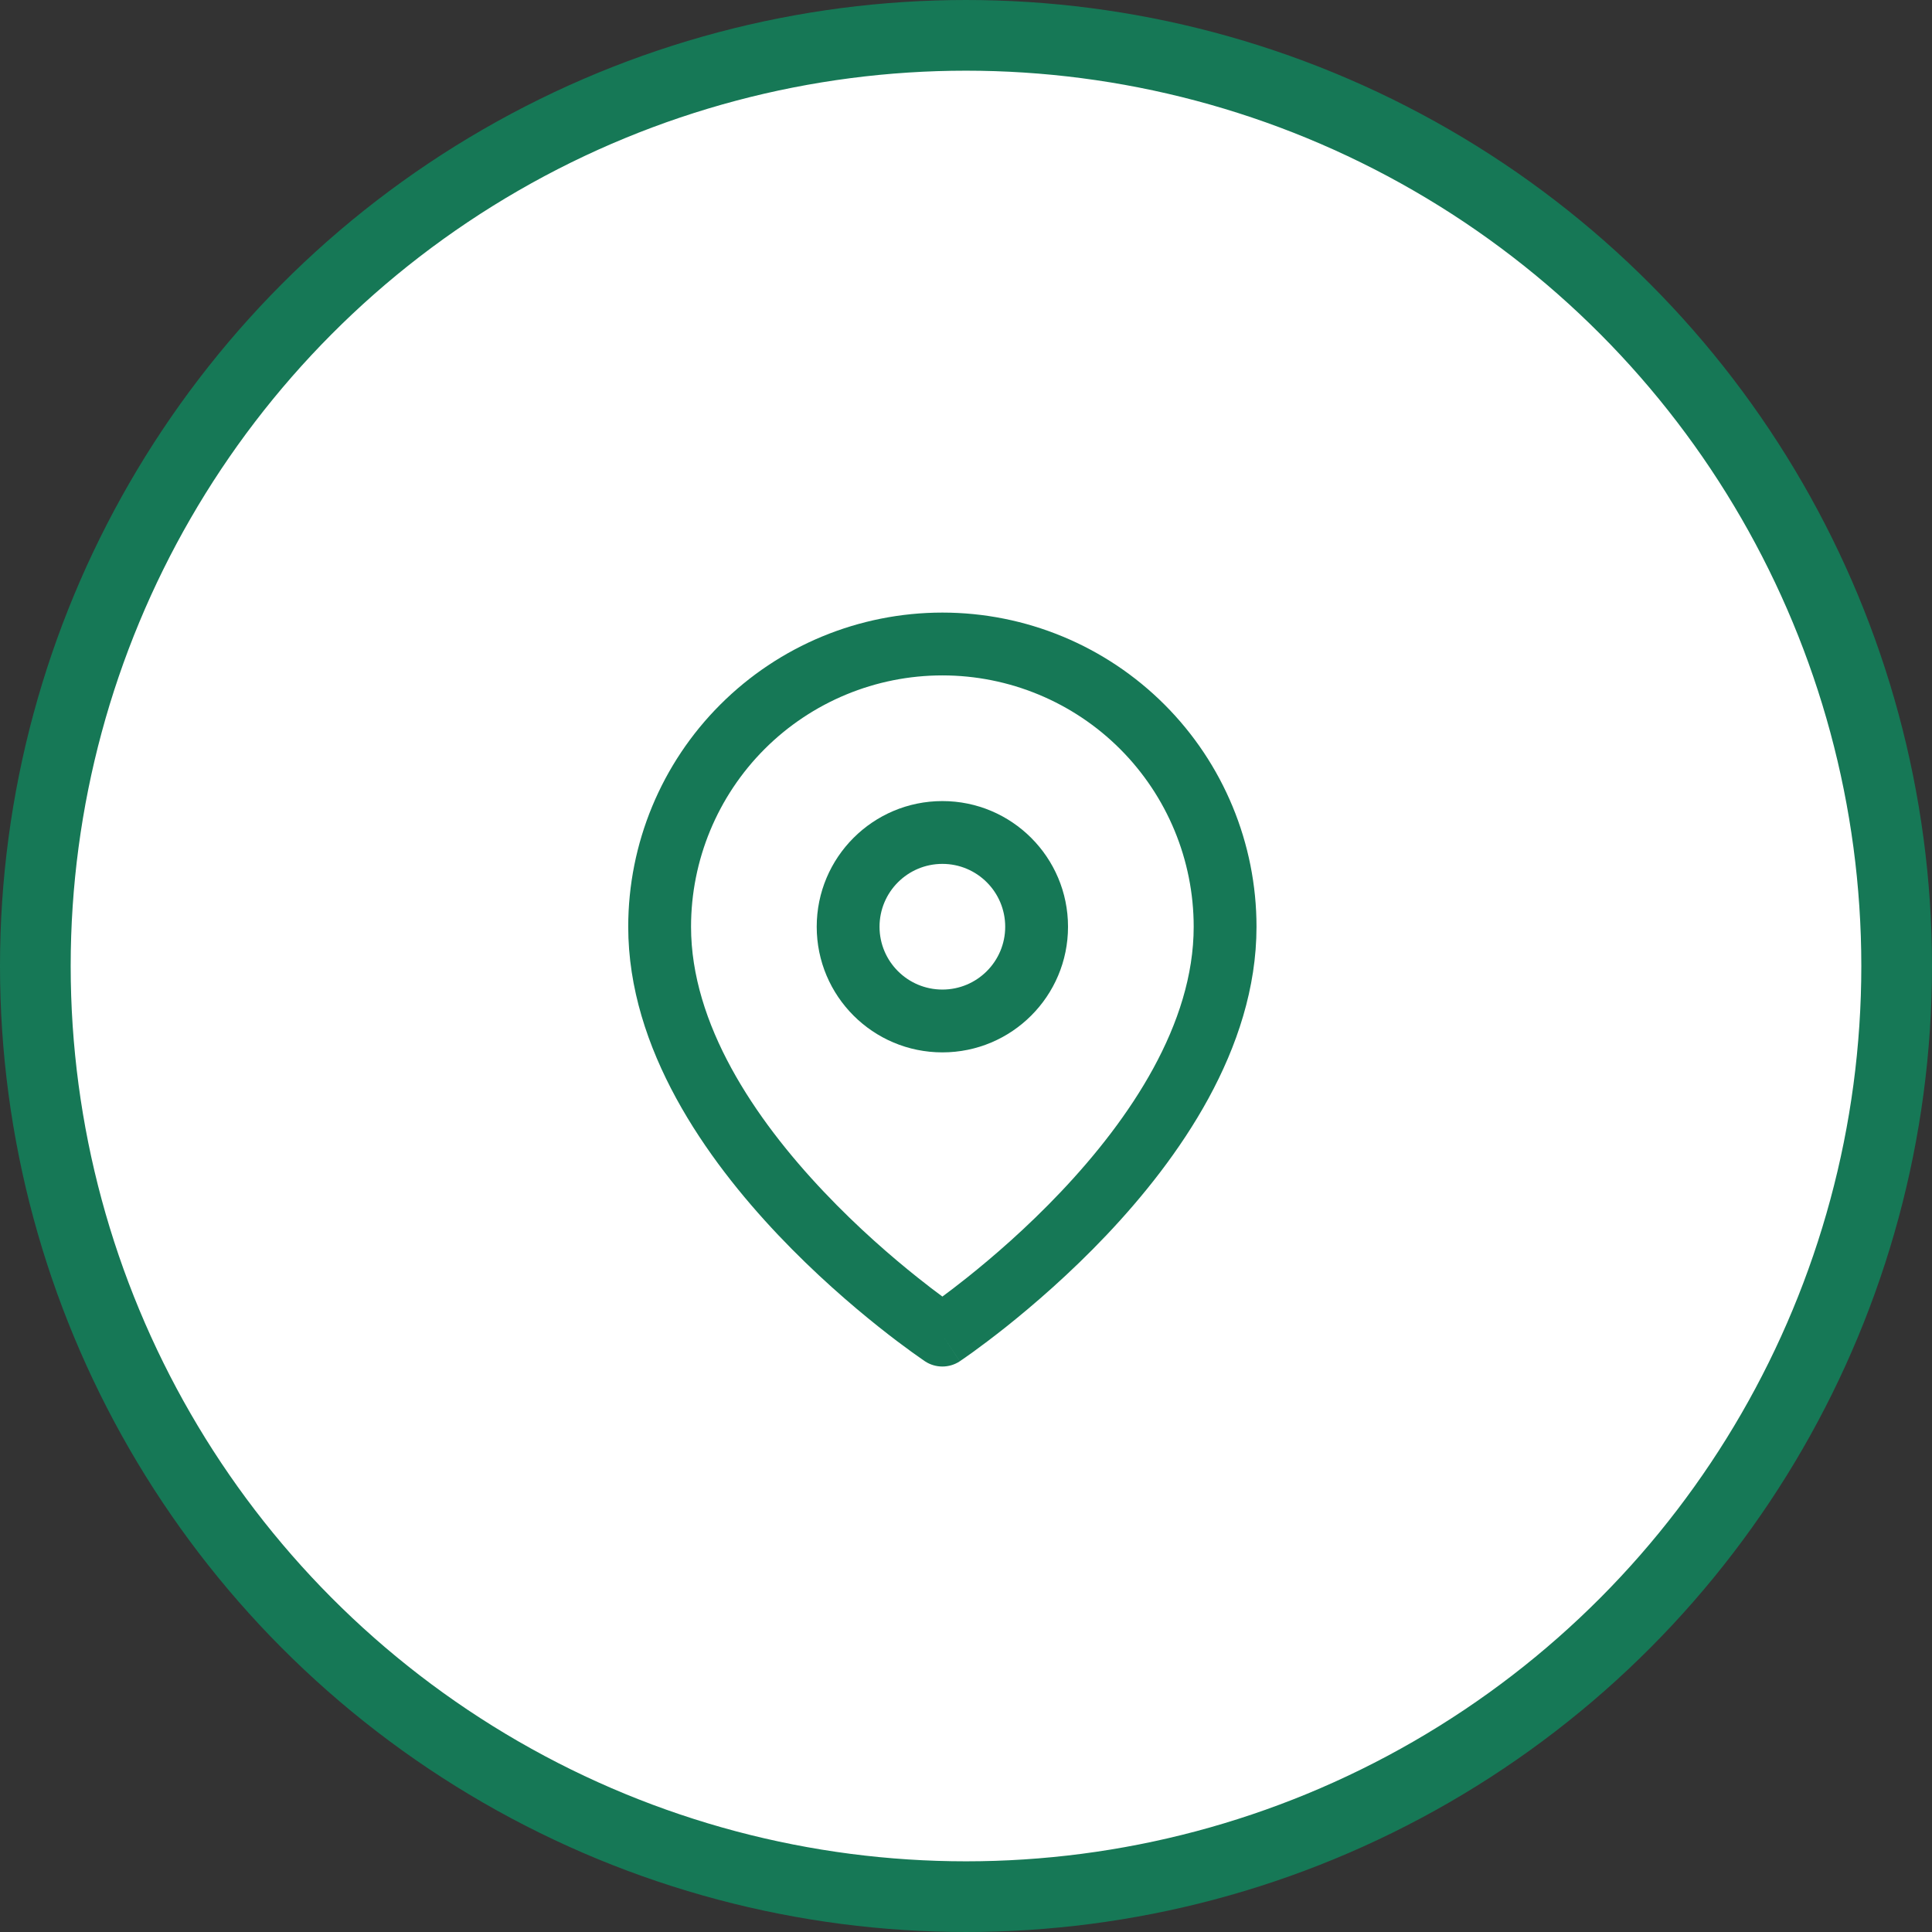 <?xml version="1.0" encoding="UTF-8"?> <svg xmlns="http://www.w3.org/2000/svg" width="41" height="41" viewBox="0 0 41 41" fill="none"><rect x="0" y="0" width="41" height="41" fill="#333333" stroke="none"/> <circle cx="20.5" cy="20.5" r="19.75" fill="white" stroke="#167856" stroke-width="1.5"></circle> <path fill-rule="evenodd" clip-rule="evenodd" d="M19.999 14.333C18.584 14.333 17.228 14.895 16.227 15.895C15.227 16.896 14.665 18.252 14.665 19.667C14.665 21.732 16.009 23.736 17.483 25.291C18.206 26.055 18.931 26.68 19.477 27.114C19.679 27.276 19.857 27.41 19.999 27.515C20.141 27.41 20.318 27.276 20.521 27.114C21.066 26.68 21.792 26.055 22.515 25.291C23.988 23.736 25.332 21.732 25.332 19.667C25.332 18.252 24.77 16.896 23.77 15.895C22.77 14.895 21.413 14.333 19.999 14.333ZM19.999 28.333C19.629 28.888 19.629 28.888 19.628 28.888L19.627 28.887L19.622 28.884L19.607 28.873C19.594 28.864 19.575 28.852 19.552 28.835C19.504 28.802 19.436 28.755 19.351 28.693C19.179 28.569 18.936 28.388 18.646 28.157C18.066 27.695 17.292 27.029 16.515 26.209C14.988 24.597 13.332 22.268 13.332 19.667C13.332 17.899 14.034 16.203 15.285 14.953C16.535 13.702 18.231 13 19.999 13C21.767 13 23.462 13.702 24.713 14.953C25.963 16.203 26.665 17.899 26.665 19.667C26.665 22.268 25.009 24.597 23.483 26.209C22.706 27.029 21.931 27.695 21.352 28.157C21.061 28.388 20.818 28.569 20.647 28.693C20.561 28.755 20.493 28.802 20.446 28.835C20.422 28.852 20.404 28.864 20.39 28.873L20.375 28.884L20.371 28.887L20.369 28.887C20.369 28.888 20.369 28.888 19.999 28.333ZM19.999 28.333L20.369 28.888C20.145 29.037 19.852 29.037 19.628 28.888L19.999 28.333Z" fill="#167856"></path> <path fill-rule="evenodd" clip-rule="evenodd" d="M19.999 18.333C19.262 18.333 18.665 18.93 18.665 19.667C18.665 20.403 19.262 21 19.999 21C20.735 21 21.332 20.403 21.332 19.667C21.332 18.93 20.735 18.333 19.999 18.333ZM17.332 19.667C17.332 18.194 18.526 17 19.999 17C21.471 17 22.665 18.194 22.665 19.667C22.665 21.139 21.471 22.333 19.999 22.333C18.526 22.333 17.332 21.139 17.332 19.667Z" fill="#167856"></path> </svg> 